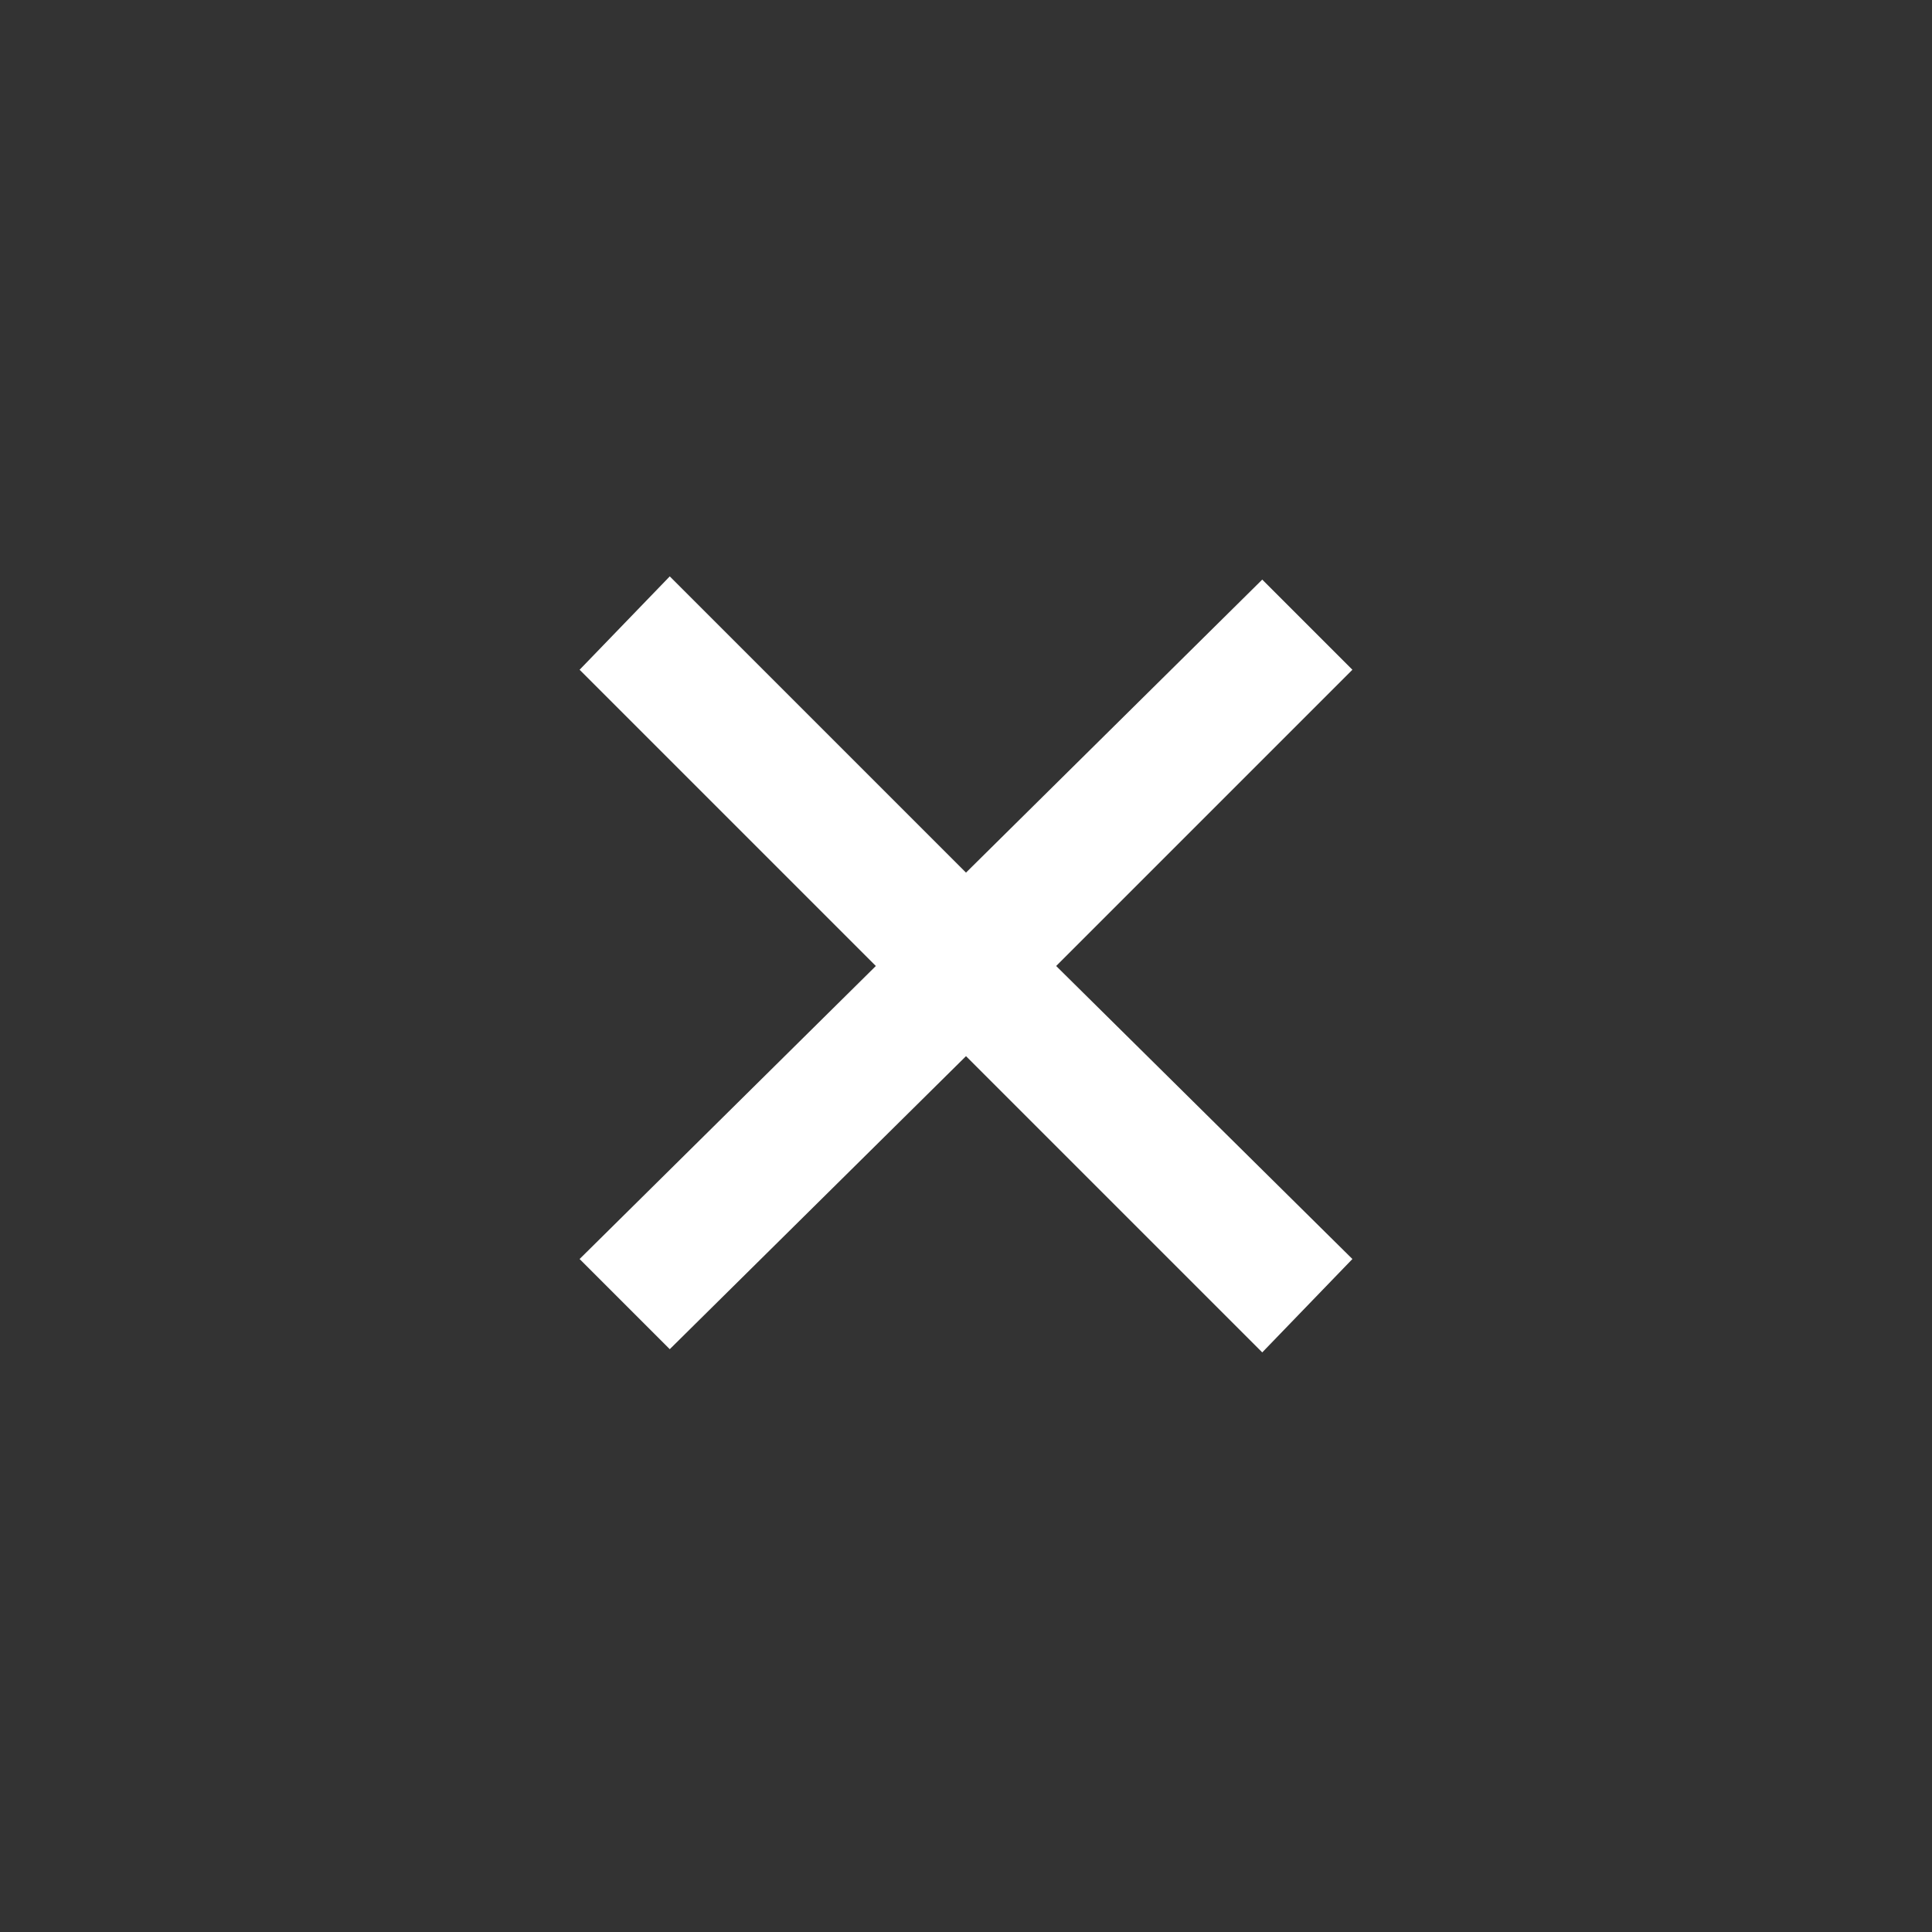 <svg id="Ebene_1" xmlns="http://www.w3.org/2000/svg" viewBox="-437 413.4 60 60"><rect x="-437" y="413.4" width="60" height="60" fill="#333333" stroke="none"/><style>.st0{fill:white;}</style><path class="st0" d="M-395 434.2l-2.8-2.8-9.2 9.1-9.2-9.2-2.8 2.9 9.2 9.2-9.2 9.1 2.8 2.8 9.2-9.1 9.2 9.2 2.8-2.9-9.2-9.1z"/></svg>